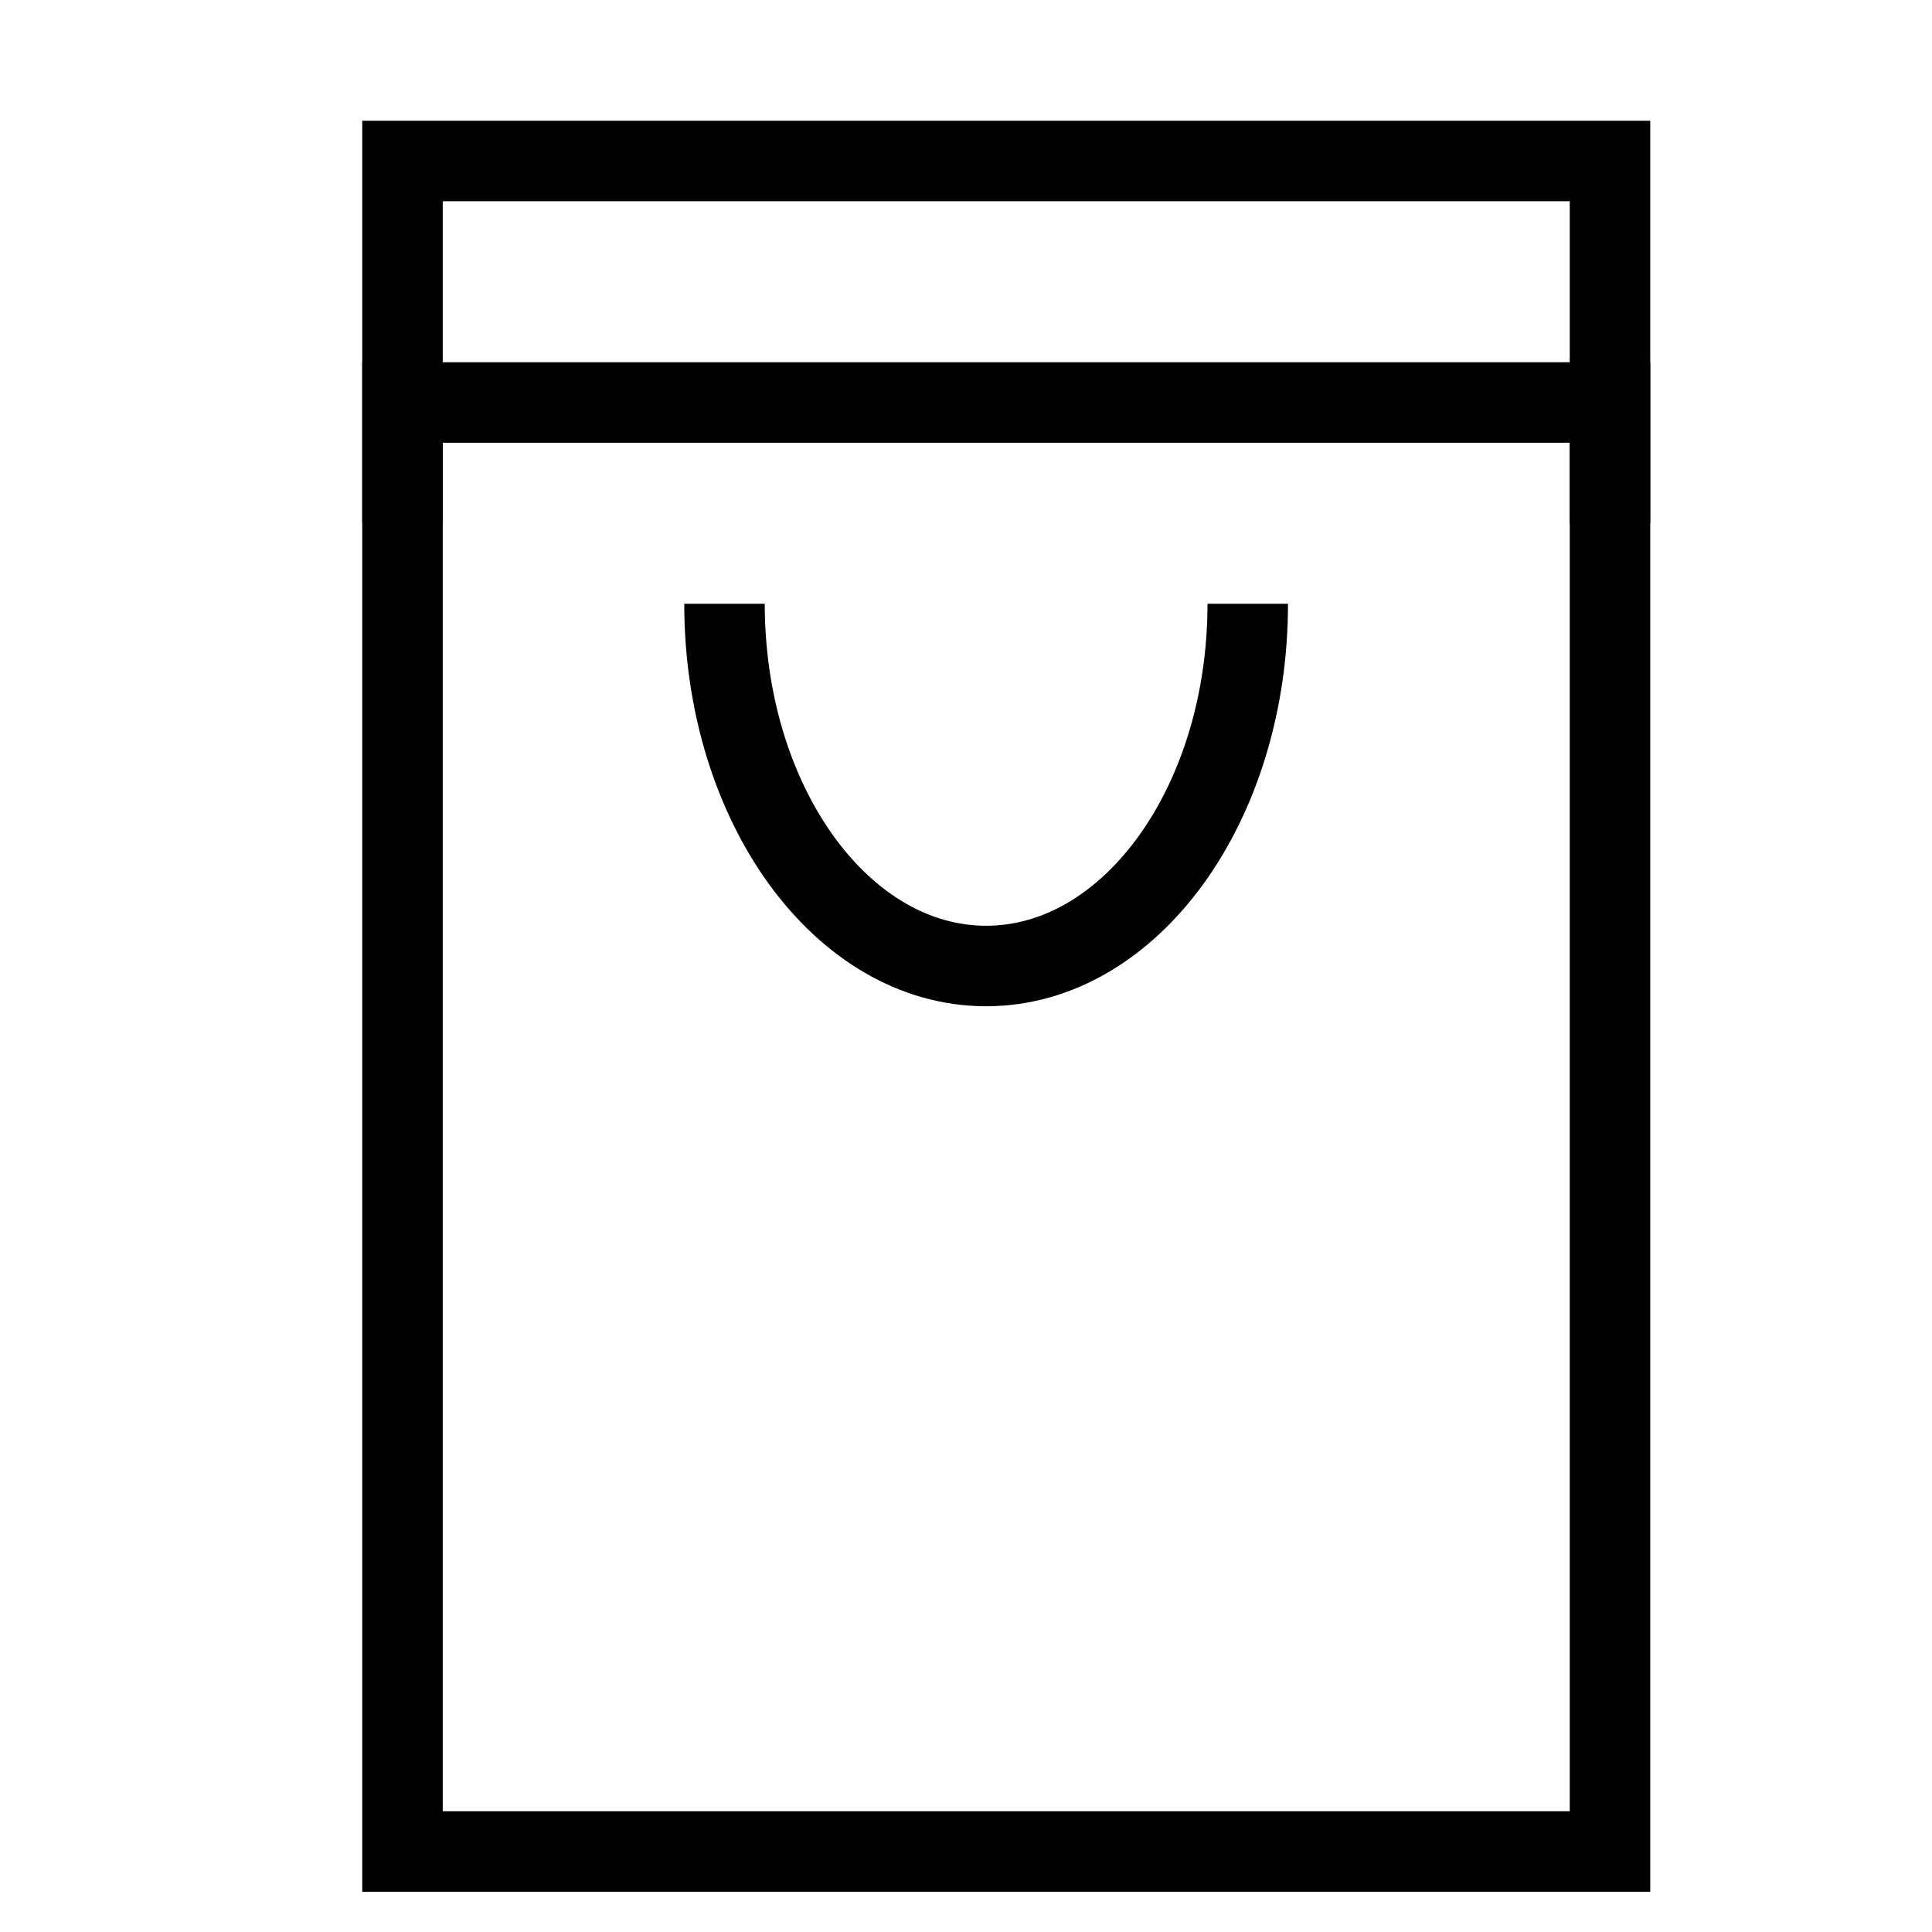 <svg xmlns="http://www.w3.org/2000/svg" width="24" height="24"><g data-name="그룹 641" fill="none" stroke="#000" stroke-miterlimit="10"><path data-name="사각형 1699" d="M5 5h15v18H5z"/><path data-name="패스 1354" d="M5 6.5V2h15v4.5"/><path data-name="패스 1355" d="M15.5 7.5c0 2.485-1.455 4.5-3.25 4.5S9 9.985 9 7.5"/></g></svg>